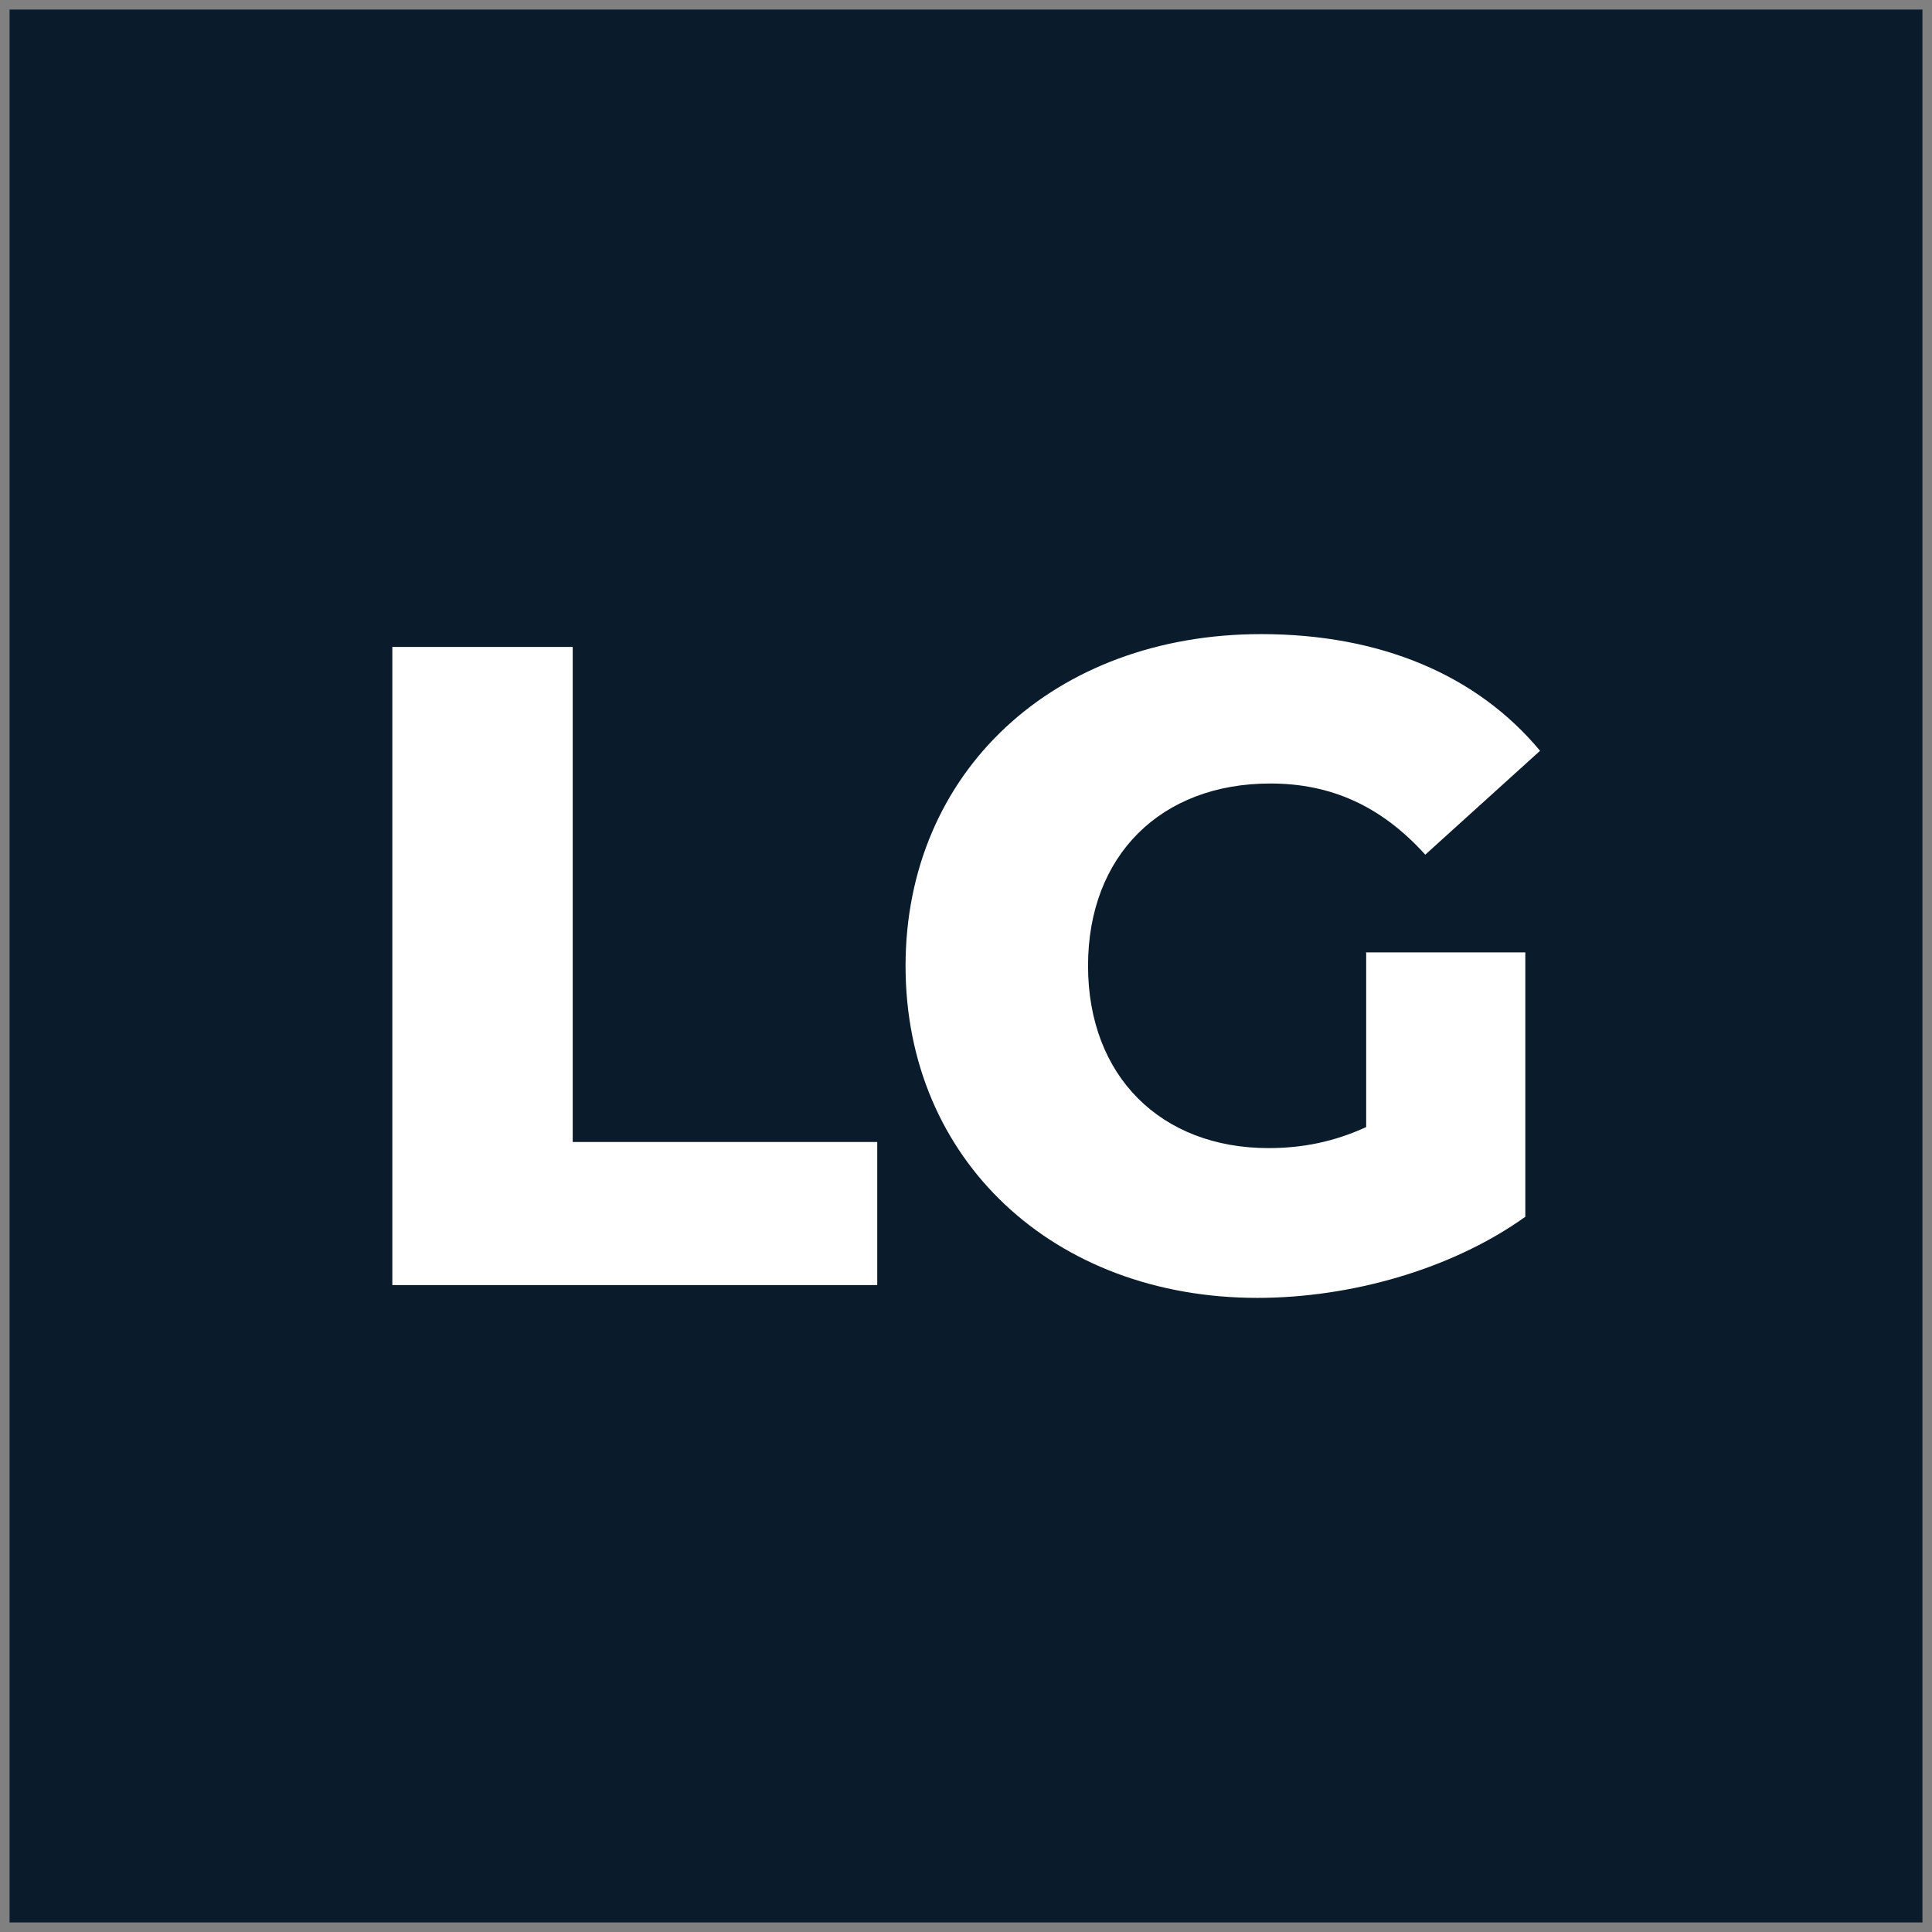 <?xml version="1.0" encoding="UTF-8"?> <svg xmlns="http://www.w3.org/2000/svg" xmlns:xlink="http://www.w3.org/1999/xlink" xmlns:svgjs="http://svgjs.dev/svgjs" version="1.1" width="101" height="101"><rect width="100%" height="100%" fill="#808080" stroke="none"/><svg xmlns="http://www.w3.org/2000/svg" id="SvgjsSvg1001" data-name="Layer 1" viewBox="0 0 101 101"><defs><style> .cls-1 { fill: #fff; } .cls-2 { fill: #0a1b2b; } </style></defs><rect class="cls-2" x=".5" y=".5" width="100" height="100"></rect><g><path class="cls-1" d="m20.5,33.82h9.44v25.88h15.92v7.48h-25.35v-33.36Z"></path><path class="cls-1" d="m71.4,49.79h8.34v13.82c-3.86,2.76-9.15,4.24-14.01,4.24-10.63,0-18.39-7.2-18.39-17.35s7.77-17.35,18.59-17.35c6.24,0,11.29,2.14,14.58,6.1l-6,5.43c-2.29-2.53-4.91-3.72-8.1-3.72-5.72,0-9.53,3.76-9.53,9.53s3.81,9.53,9.44,9.53c1.76,0,3.43-.33,5.1-1.1v-9.15Z"></path></g></svg><style>@media (prefers-color-scheme: light) { :root { filter: none; } } @media (prefers-color-scheme: dark) { :root { filter: none; } } </style></svg> 